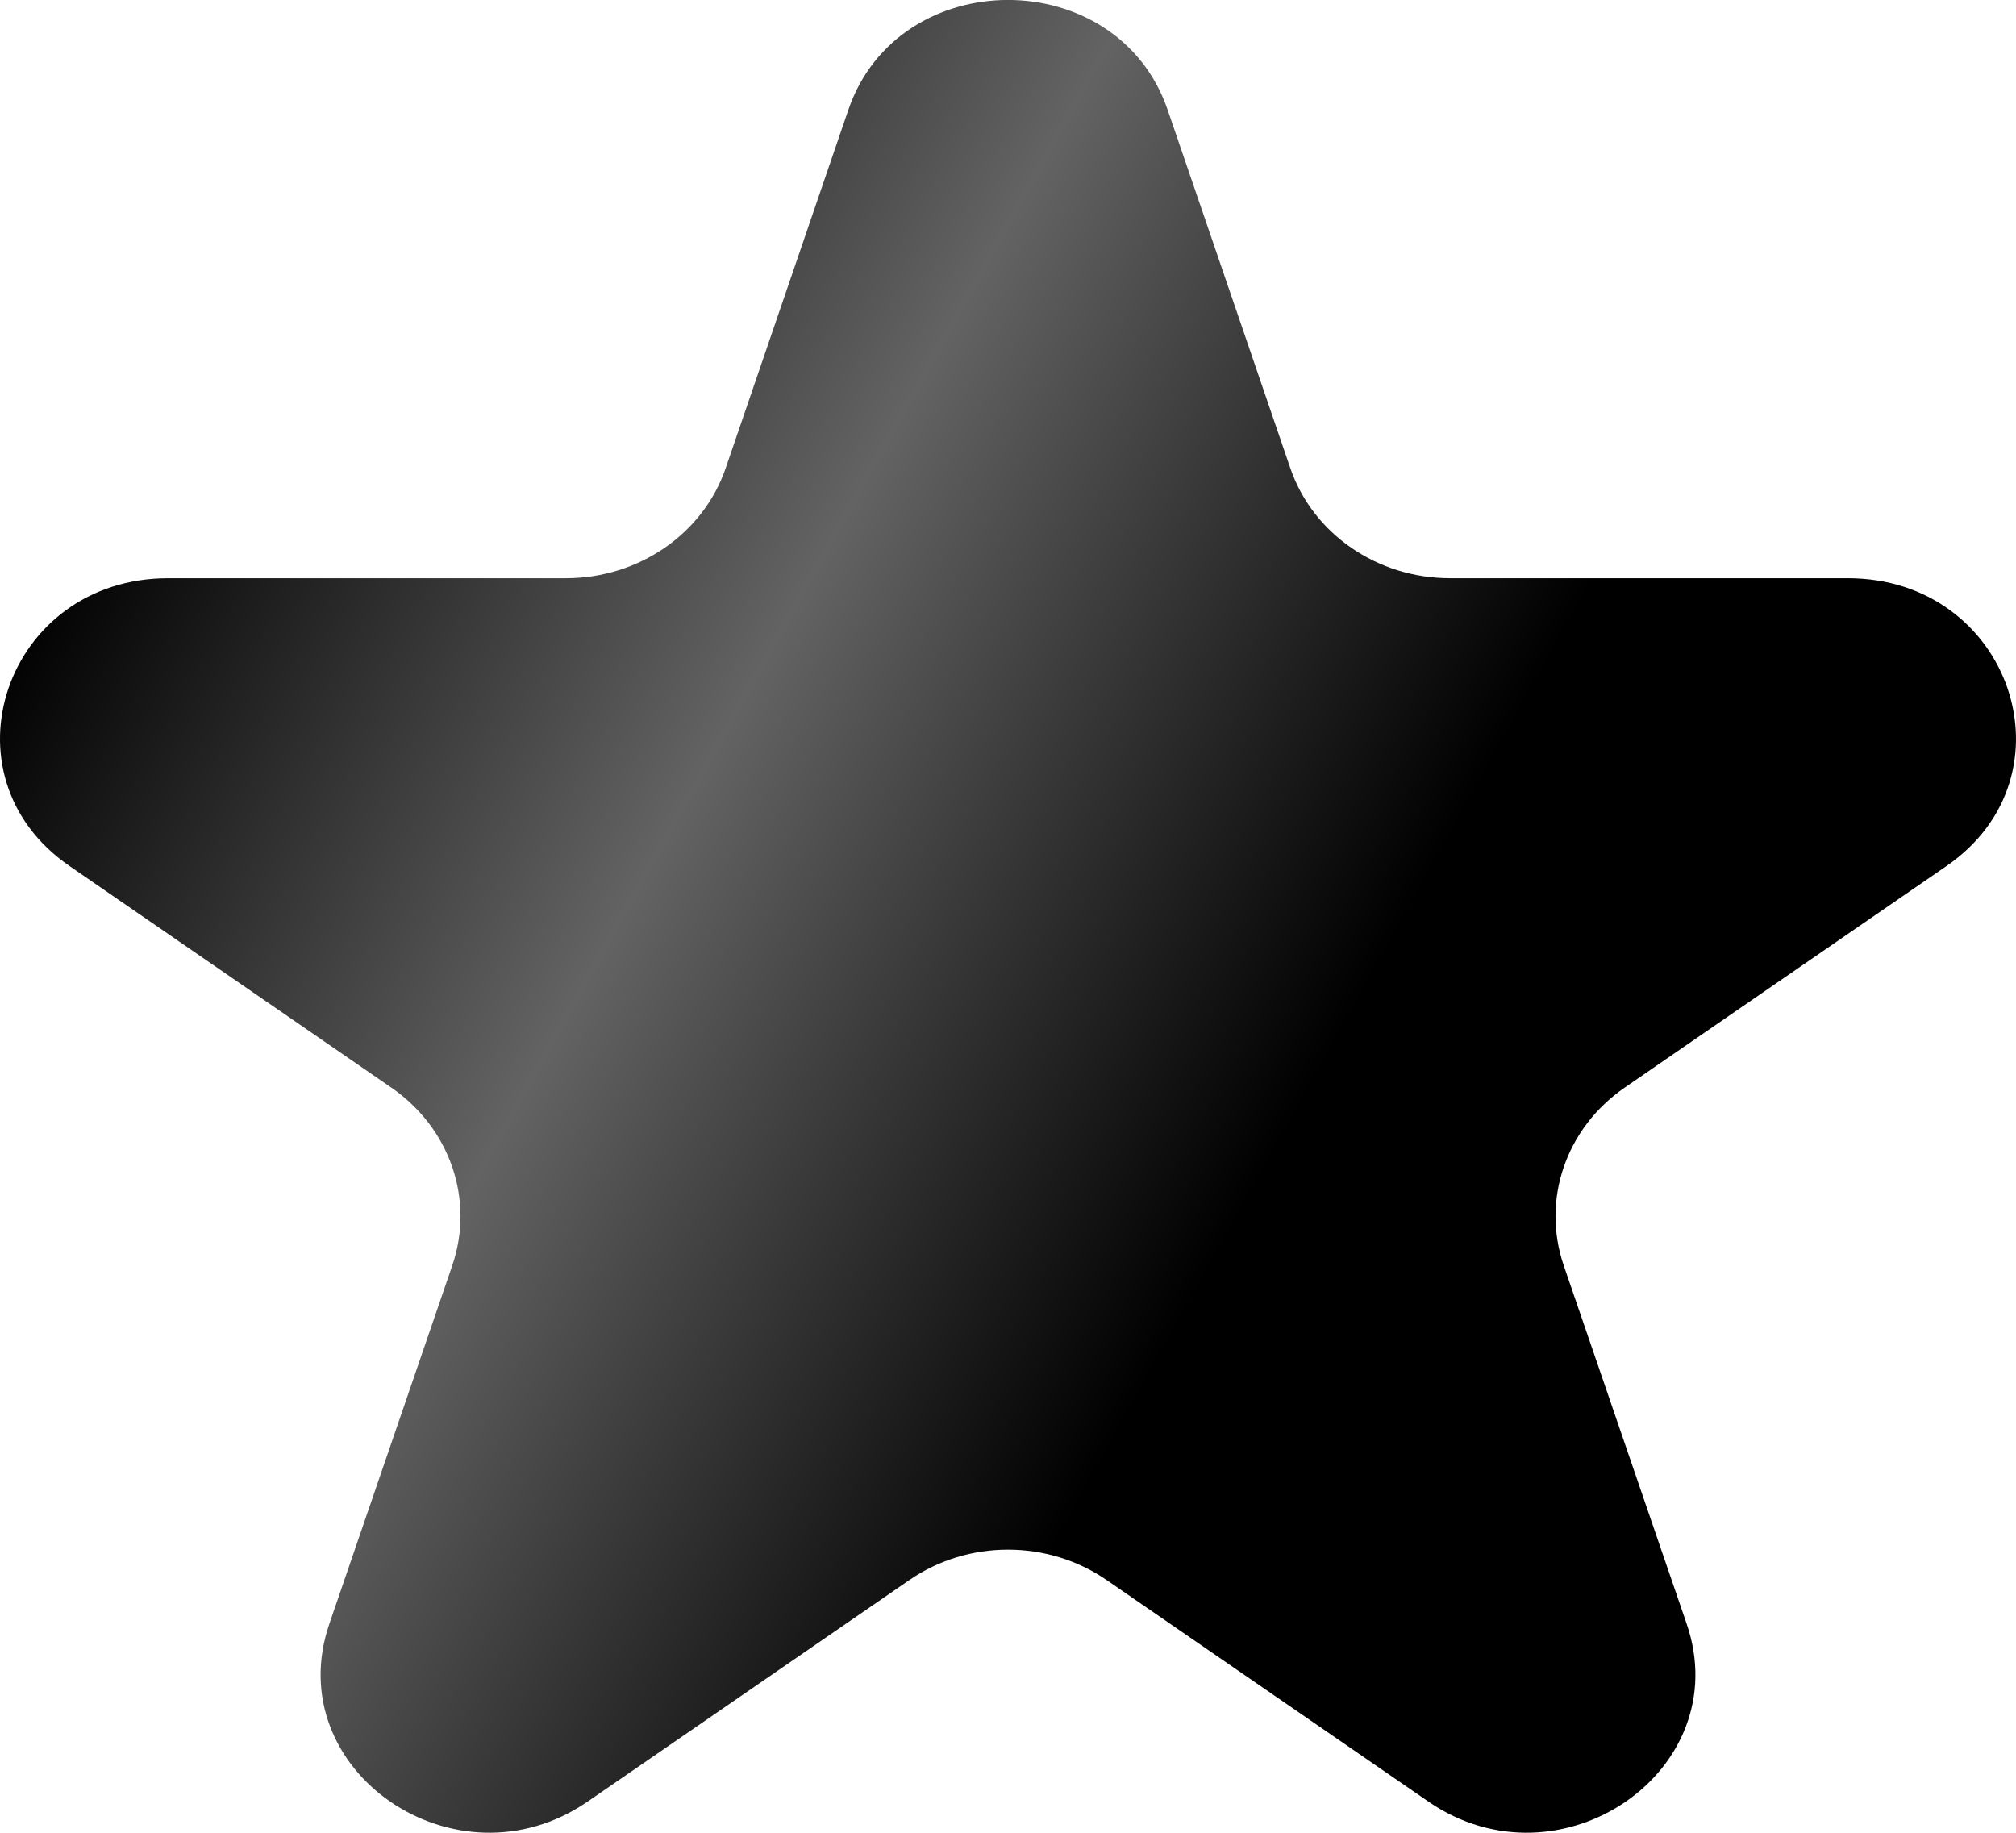 <?xml version="1.0" encoding="UTF-8"?> <svg xmlns="http://www.w3.org/2000/svg" width="11" height="10" viewBox="0 0 11 10" fill="none"><path d="M4.629 0.599C4.903 -0.2 6.097 -0.2 6.371 0.599L7.041 2.556C7.164 2.913 7.515 3.155 7.912 3.155L10.083 3.155C10.97 3.155 11.338 4.231 10.621 4.725L8.865 5.934C8.544 6.155 8.41 6.546 8.532 6.904L9.203 8.86C9.477 9.66 8.512 10.324 7.794 9.83L6.038 8.621C5.717 8.4 5.283 8.4 4.962 8.621L3.206 9.83C2.488 10.324 1.523 9.66 1.797 8.86L2.468 6.904C2.59 6.546 2.456 6.155 2.135 5.934L0.379 4.725C-0.338 4.231 0.03 3.155 0.917 3.155L3.088 3.155C3.485 3.155 3.836 2.913 3.959 2.556L4.629 0.599Z" fill="url(#paint0_linear_66_1847)"></path><defs><linearGradient id="paint0_linear_66_1847" x1="1.993" y1="-1.61637e-07" x2="8.45" y2="3.599" gradientUnits="userSpaceOnUse"><stop></stop><stop offset="0.495" stop-color="#636363"></stop><stop offset="1"></stop></linearGradient></defs></svg> 